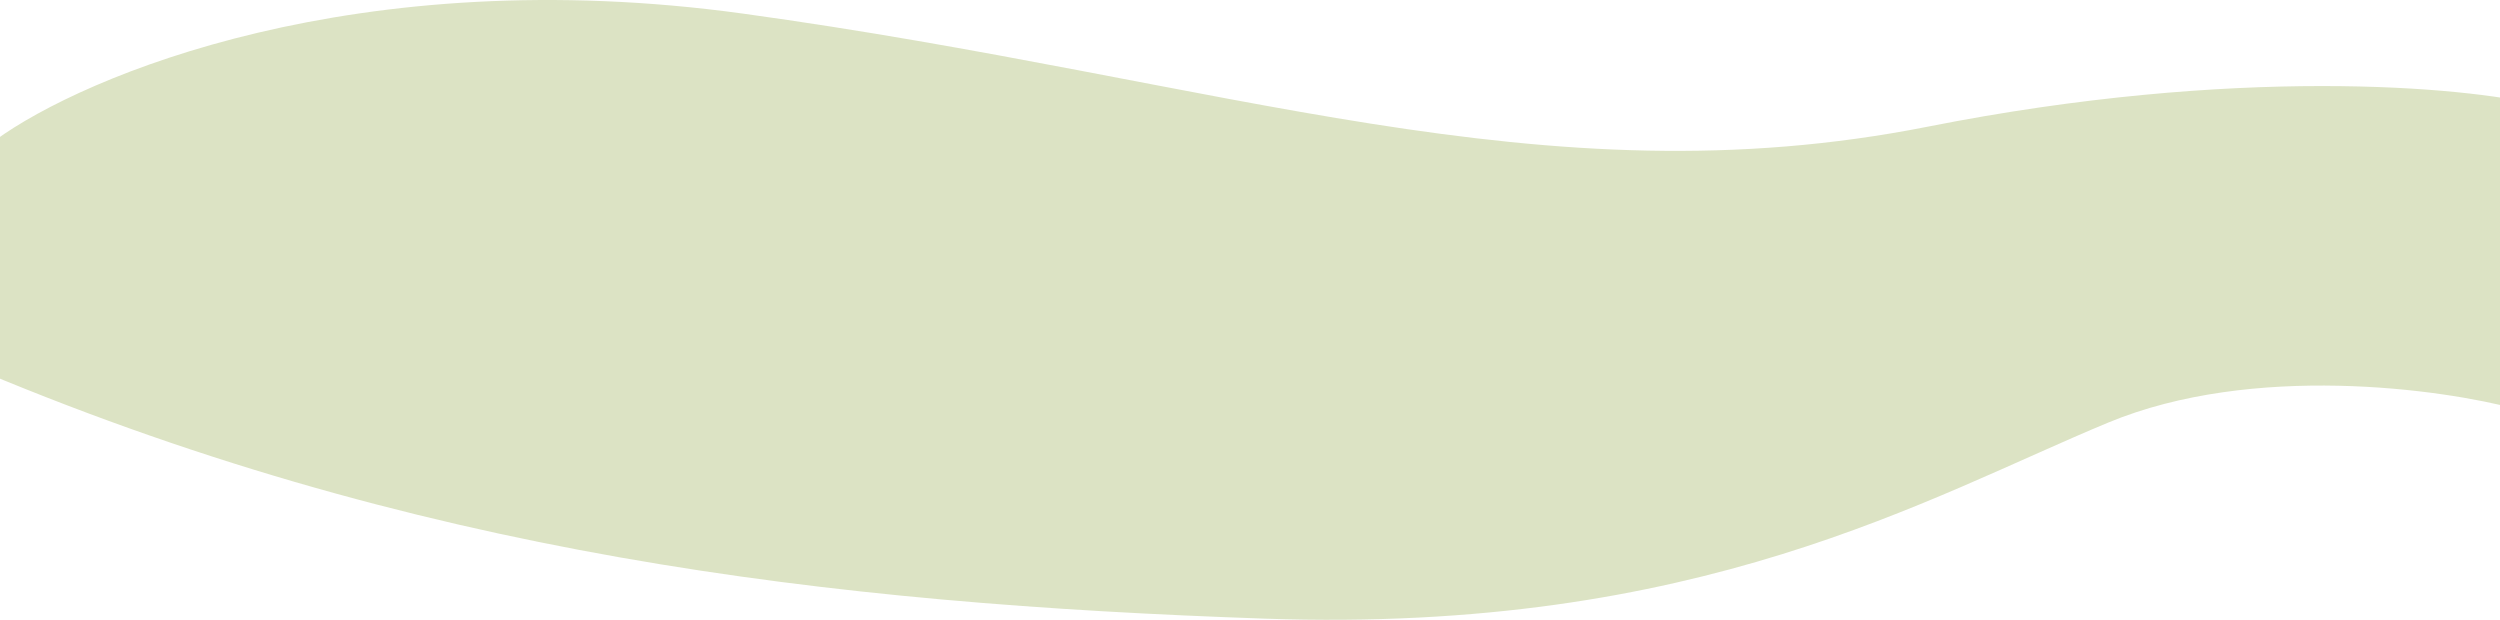 <svg width="1440" height="357" viewBox="0 0 1440 357" fill="none" xmlns="http://www.w3.org/2000/svg">
<path d="M428.049 7.851C205.787 -22.785 48.405 43.594 -2.503 80.614L-22 208.906C237.956 319.964 478.416 347.729 728.624 356.345C978.832 364.962 1110.43 286.455 1214.42 243.372C1297.6 208.906 1406.13 223.905 1450 235.713L1463 60.508C1419.67 49.977 1288.5 37.722 1110.43 72.955C887.847 116.995 705.878 46.147 428.049 7.851Z" fill="#DCE3C4"/>
</svg>
